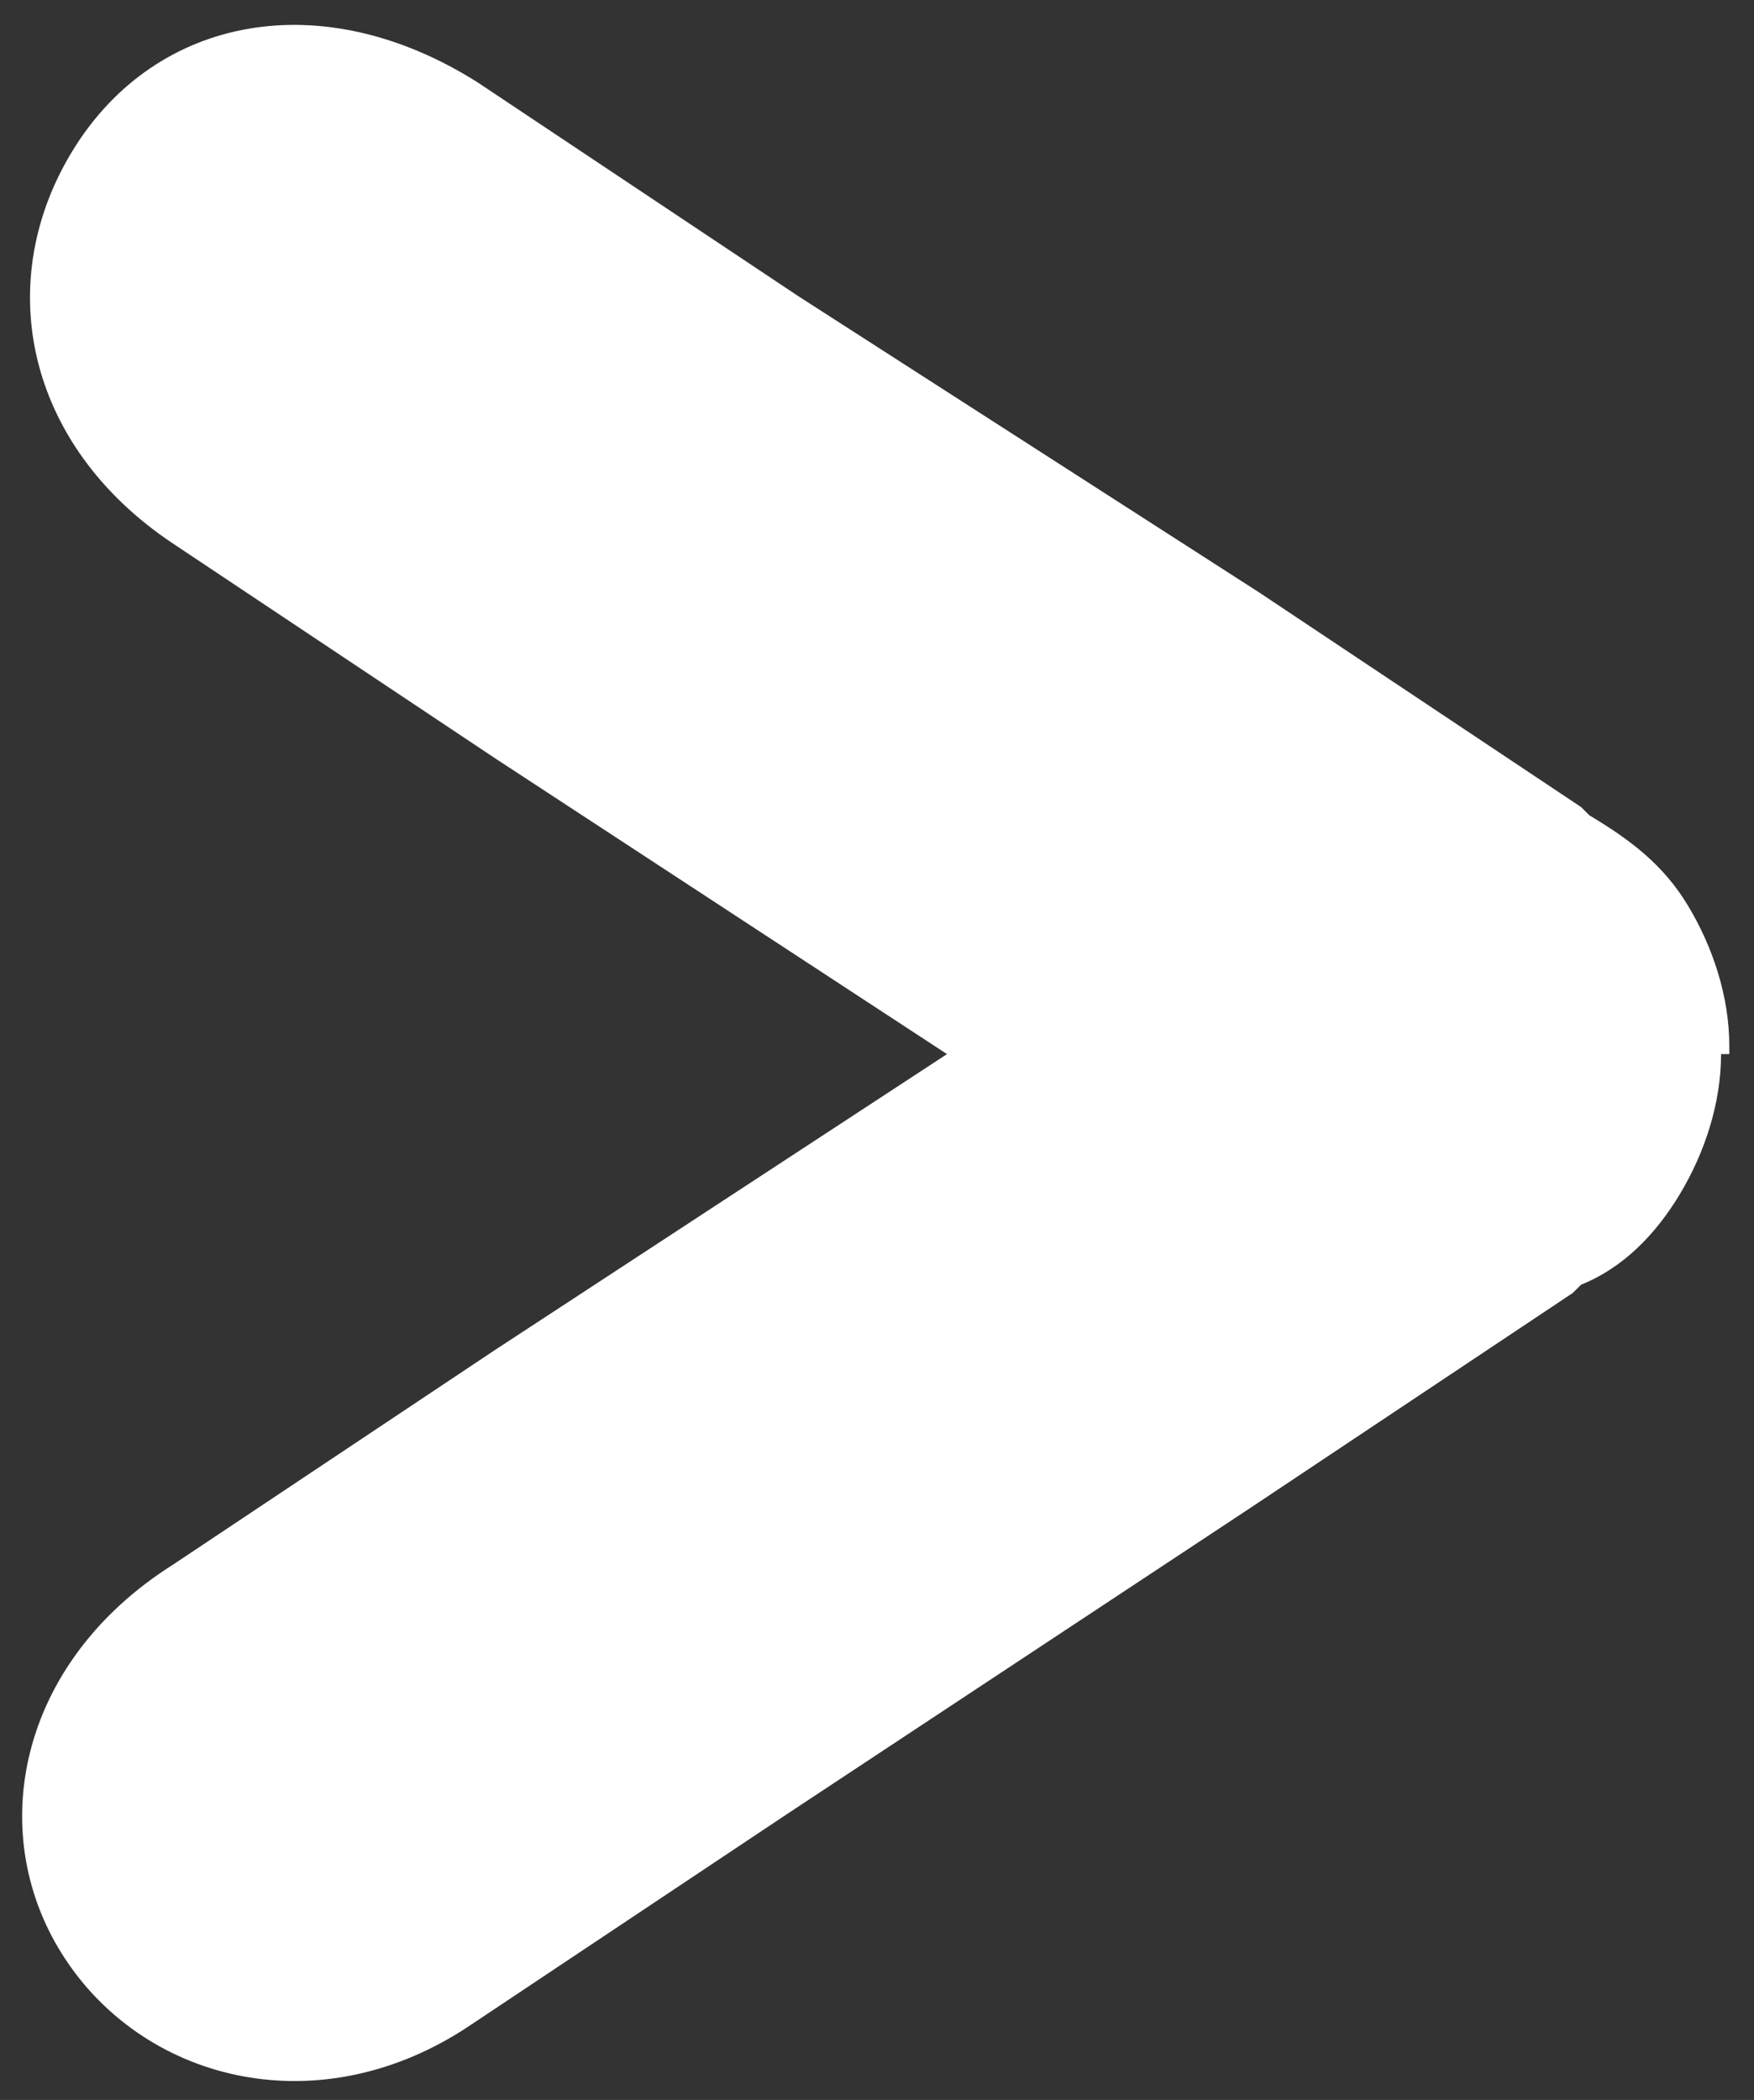 <?xml version="1.0" encoding="utf-8"?>
<!-- Generator: Adobe Illustrator 22.1.0, SVG Export Plug-In . SVG Version: 6.00 Build 0)  -->
<!DOCTYPE svg PUBLIC "-//W3C//DTD SVG 1.1//EN" "http://www.w3.org/Graphics/SVG/1.1/DTD/svg11.dtd">
<svg version="1.1" id="Layer_1" xmlns="http://www.w3.org/2000/svg" xmlns:xlink="http://www.w3.org/1999/xlink" x="0px" y="0px"
	 viewBox="0 0 21.3 25.5" style="enable-background:new 0 0 21.3 25.5;" xml:space="preserve">
<rect x="0" y="0" width="21.3" height="25.5" fill="#333333" stroke="none"/>
<style type="text/css">
	.st0{fill:#FFFFFF;}
</style>
<path class="st0" d="M21,12.8c0,0,0-0.1,0-0.1c0-0.6-0.2-1.2-0.5-1.7c-0.3-0.5-0.7-0.8-1.2-1.1c0,0-0.1-0.1-0.1-0.1l-3.9-2.6
	L9.7,3.6L5.8,1C3.9-0.2,1.9,0.2,0.9,1.8S0.3,5.4,2.1,6.6l3.9,2.6l5.5,3.6l-5.5,3.6l-3.9,2.6c-1.9,1.2-2.3,3.3-1.3,4.8
	c1,1.5,3.1,2,4.9,0.8l3.9-2.6l5.6-3.7l3.9-2.6c0,0,0.1-0.1,0.1-0.1c0.5-0.2,0.9-0.6,1.2-1.1c0.3-0.5,0.5-1.1,0.5-1.7
	C21,12.8,21,12.8,21,12.8z"/>
</svg>
